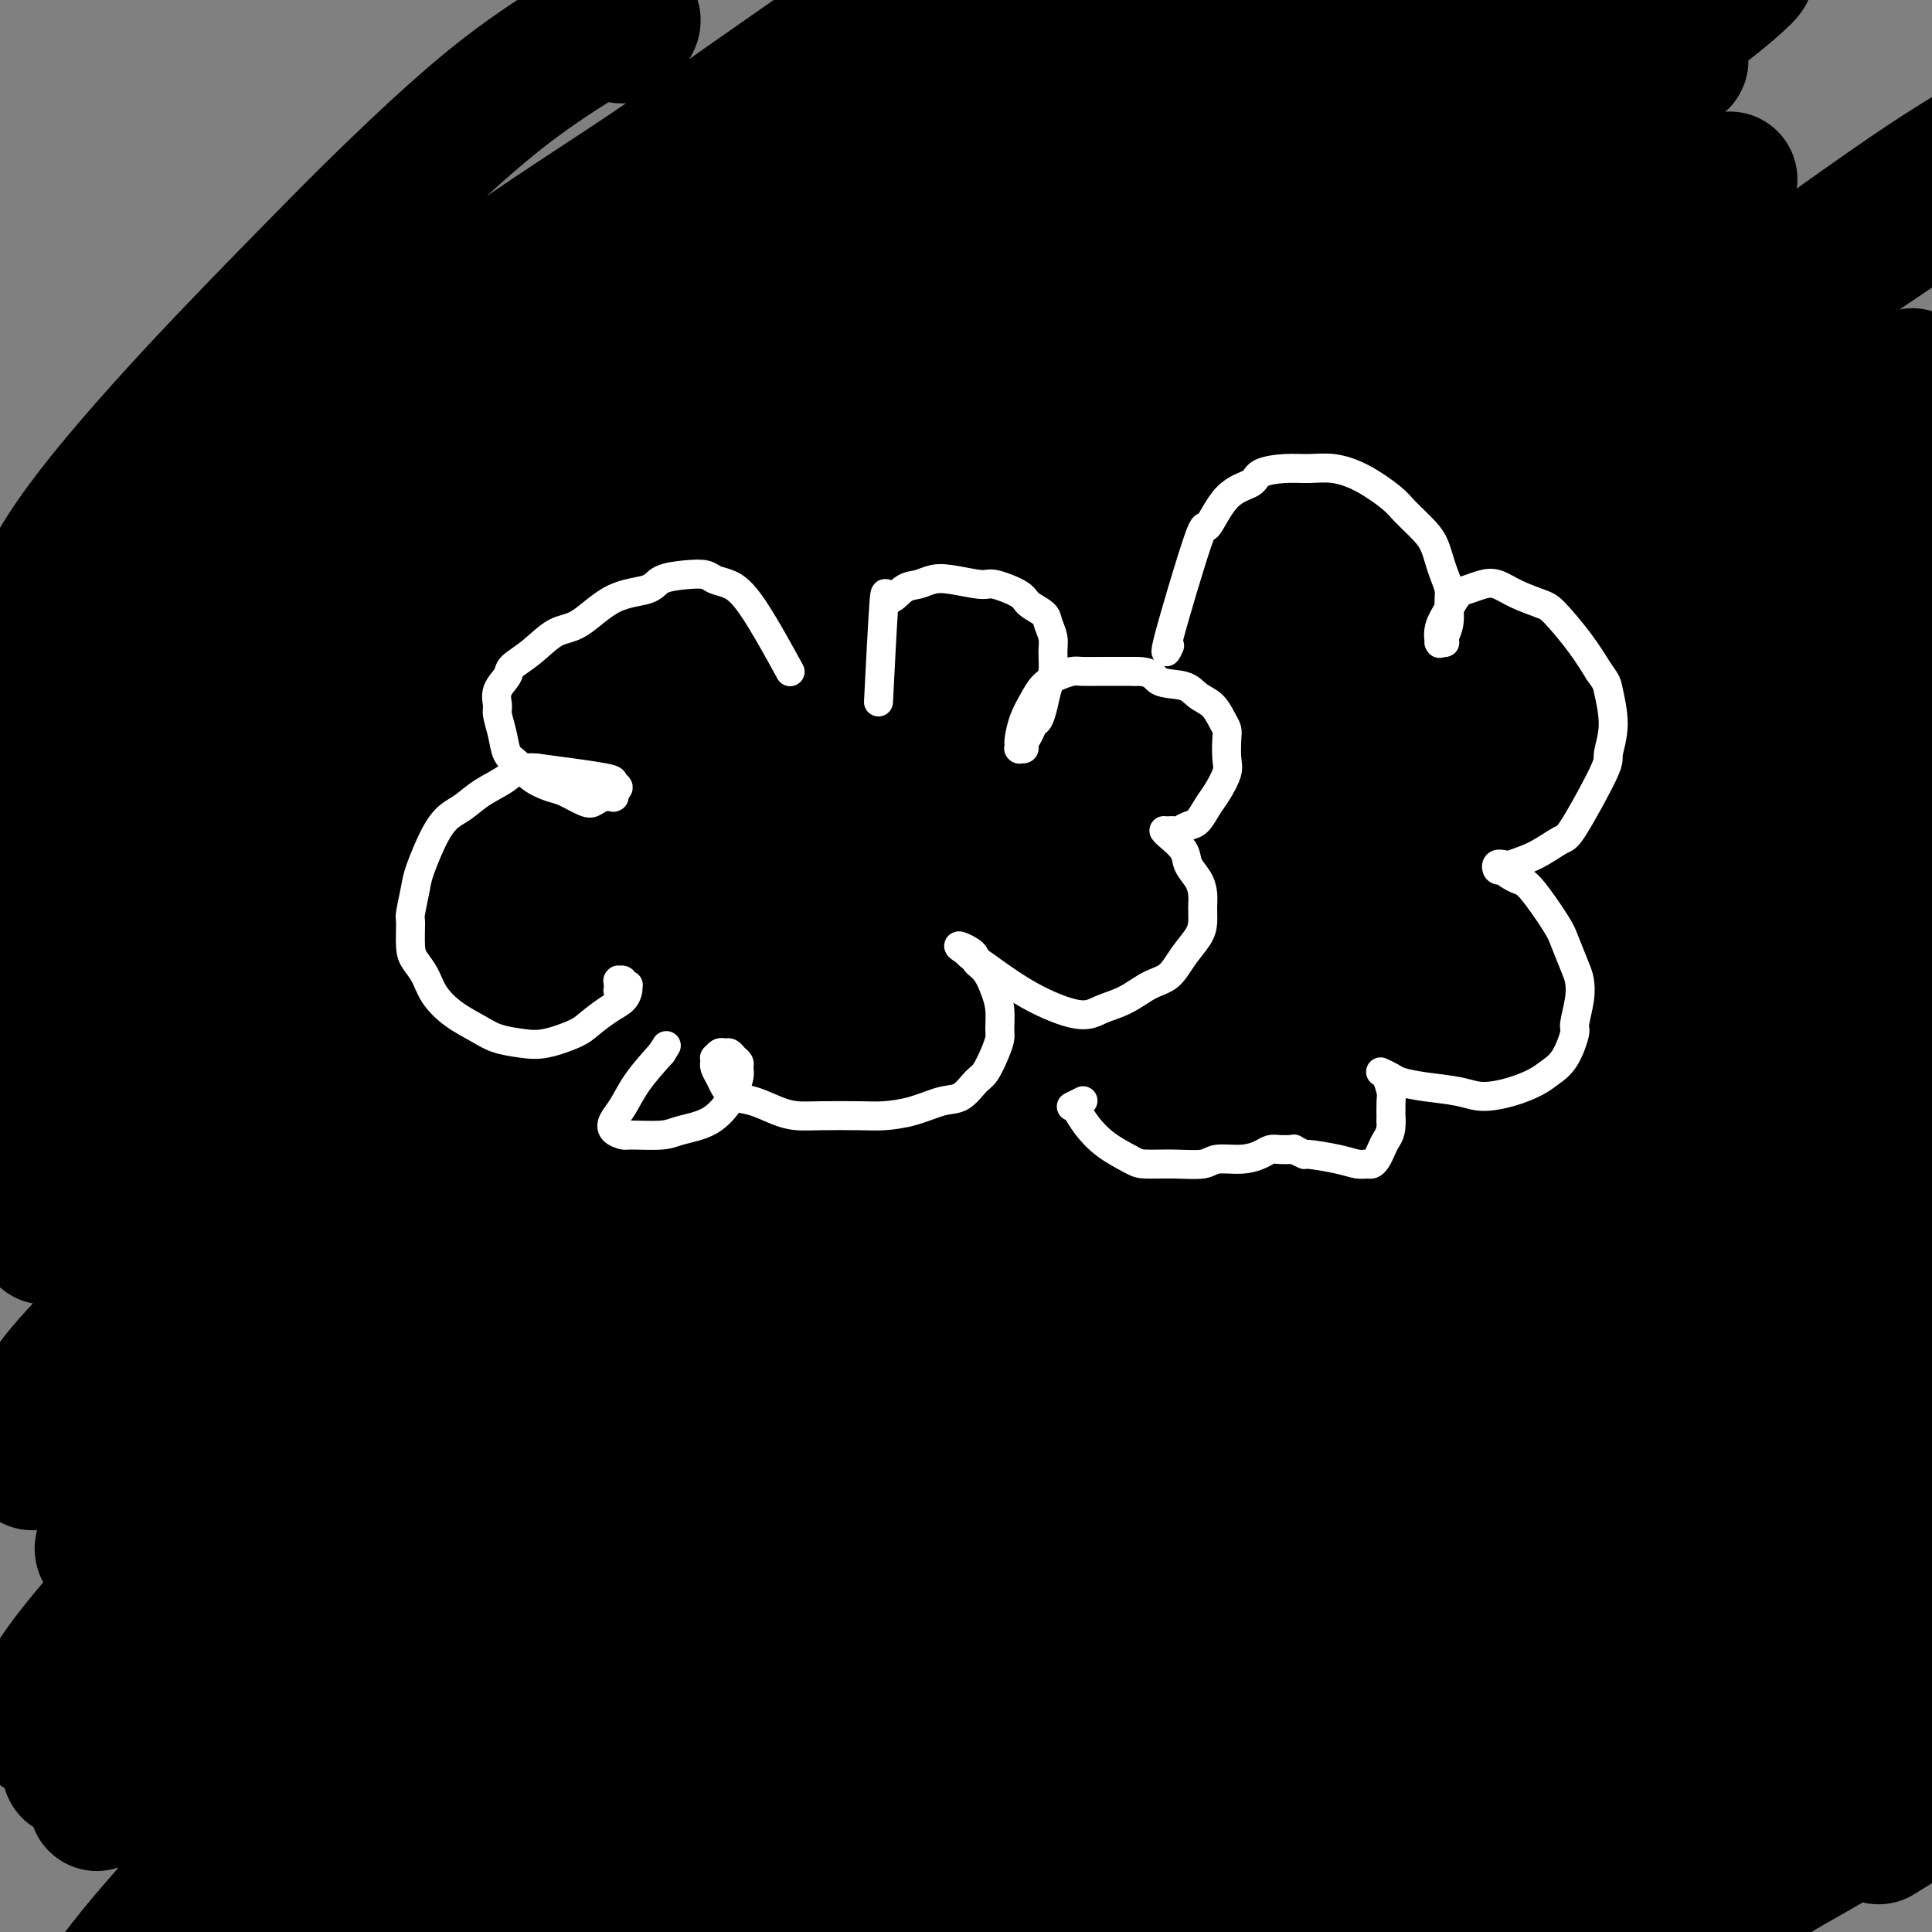 <svg viewBox='0 0 400 400' version='1.1' xmlns='http://www.w3.org/2000/svg' xmlns:xlink='http://www.w3.org/1999/xlink'><rect x="0" y="0" width="400" height="400" fill="#808080" stroke="none"/><g fill='none' stroke='#000000' stroke-width='28' stroke-linecap='round' stroke-linejoin='round'><path d='M391,379c-1.768,1.096 -3.535,2.192 0,0c3.535,-2.192 12.373,-7.673 16,-10c3.627,-2.327 2.042,-1.502 2,-2c-0.042,-0.498 1.458,-2.321 2,-3c0.542,-0.679 0.124,-0.215 0,0c-0.124,0.215 0.045,0.179 0,0c-0.045,-0.179 -0.303,-0.501 -2,0c-1.697,0.501 -4.832,1.827 -7,3c-2.168,1.173 -3.369,2.195 -6,4c-2.631,1.805 -6.693,4.395 -11,7c-4.307,2.605 -8.860,5.227 -12,7c-3.140,1.773 -4.866,2.697 -8,5c-3.134,2.303 -7.677,5.987 -12,9c-4.323,3.013 -8.426,5.357 -11,7c-2.574,1.643 -3.619,2.585 -5,4c-1.381,1.415 -3.097,3.303 -4,4c-0.903,0.697 -0.992,0.201 -1,0c-0.008,-0.201 0.065,-0.109 0,0c-0.065,0.109 -0.268,0.235 1,-1c1.268,-1.235 4.009,-3.832 6,-6c1.991,-2.168 3.234,-3.909 6,-7c2.766,-3.091 7.057,-7.532 12,-12c4.943,-4.468 10.539,-8.962 14,-12c3.461,-3.038 4.785,-4.621 8,-8c3.215,-3.379 8.319,-8.554 13,-13c4.681,-4.446 8.939,-8.162 12,-11c3.061,-2.838 4.925,-4.798 7,-7c2.075,-2.202 4.361,-4.645 6,-6c1.639,-1.355 2.629,-1.623 3,-2c0.371,-0.377 0.122,-0.863 0,-1c-0.122,-0.137 -0.116,0.075 0,0c0.116,-0.075 0.344,-0.438 -1,1c-1.344,1.438 -4.258,4.676 -8,8c-3.742,3.324 -8.312,6.734 -14,11c-5.688,4.266 -12.494,9.389 -17,13c-4.506,3.611 -6.713,5.710 -12,10c-5.287,4.290 -13.654,10.770 -19,15c-5.346,4.230 -7.670,6.208 -12,10c-4.330,3.792 -10.665,9.396 -17,15'/><path d='M320,411c-18.969,15.554 -16.392,13.438 -16,13c0.392,-0.438 -1.402,0.801 -3,2c-1.598,1.199 -3.002,2.357 -4,3c-0.998,0.643 -1.591,0.769 -1,0c0.591,-0.769 2.367,-2.434 6,-6c3.633,-3.566 9.125,-9.032 13,-13c3.875,-3.968 6.133,-6.439 11,-11c4.867,-4.561 12.342,-11.212 20,-18c7.658,-6.788 15.498,-13.712 21,-19c5.502,-5.288 8.665,-8.940 14,-14c5.335,-5.060 12.840,-11.527 20,-18c7.160,-6.473 13.973,-12.951 18,-17c4.027,-4.049 5.267,-5.669 8,-8c2.733,-2.331 6.958,-5.375 9,-7c2.042,-1.625 1.901,-1.832 2,-2c0.099,-0.168 0.438,-0.295 0,0c-0.438,0.295 -1.653,1.014 -6,4c-4.347,2.986 -11.825,8.241 -17,12c-5.175,3.759 -8.045,6.024 -15,11c-6.955,4.976 -17.995,12.664 -25,18c-7.005,5.336 -9.976,8.321 -17,14c-7.024,5.679 -18.100,14.054 -28,22c-9.900,7.946 -18.623,15.465 -25,21c-6.377,5.535 -10.409,9.087 -16,14c-5.591,4.913 -12.740,11.186 -18,16c-5.260,4.814 -8.630,8.170 -11,10c-2.370,1.830 -3.741,2.135 -4,2c-0.259,-0.135 0.593,-0.709 0,0c-0.593,0.709 -2.632,2.703 0,0c2.632,-2.703 9.934,-10.101 15,-15c5.066,-4.899 7.895,-7.298 15,-14c7.105,-6.702 18.486,-17.708 26,-25c7.514,-7.292 11.160,-10.870 19,-18c7.840,-7.130 19.873,-17.812 31,-28c11.127,-10.188 21.347,-19.882 28,-26c6.653,-6.118 9.737,-8.660 15,-14c5.263,-5.340 12.703,-13.479 17,-18c4.297,-4.521 5.451,-5.425 6,-6c0.549,-0.575 0.495,-0.823 1,-1c0.505,-0.177 1.570,-0.285 -1,1c-2.570,1.285 -8.774,3.963 -14,7c-5.226,3.037 -9.473,6.433 -17,12c-7.527,5.567 -18.334,13.307 -30,22c-11.666,8.693 -24.190,18.341 -34,26c-9.810,7.659 -16.905,13.330 -24,19'/><path d='M309,362c-19.419,15.491 -23.966,20.719 -33,29c-9.034,8.281 -22.555,19.615 -31,27c-8.445,7.385 -11.815,10.820 -18,16c-6.185,5.180 -15.185,12.106 -21,17c-5.815,4.894 -8.444,7.757 -10,9c-1.556,1.243 -2.040,0.867 -2,1c0.040,0.133 0.605,0.777 1,0c0.395,-0.777 0.621,-2.974 5,-8c4.379,-5.026 12.913,-12.879 22,-22c9.087,-9.121 18.728,-19.509 31,-31c12.272,-11.491 27.174,-24.085 37,-33c9.826,-8.915 14.577,-14.152 24,-23c9.423,-8.848 23.517,-21.307 37,-33c13.483,-11.693 26.353,-22.622 35,-30c8.647,-7.378 13.069,-11.207 20,-17c6.931,-5.793 16.370,-13.551 22,-18c5.630,-4.449 7.451,-5.591 9,-7c1.549,-1.409 2.824,-3.086 4,-4c1.176,-0.914 2.251,-1.065 0,1c-2.251,2.065 -7.830,6.347 -12,10c-4.170,3.653 -6.932,6.677 -16,14c-9.068,7.323 -24.441,18.946 -35,27c-10.559,8.054 -16.304,12.538 -28,21c-11.696,8.462 -29.343,20.902 -46,34c-16.657,13.098 -32.324,26.852 -44,36c-11.676,9.148 -19.361,13.688 -30,22c-10.639,8.312 -24.233,20.395 -36,30c-11.767,9.605 -21.707,16.732 -28,21c-6.293,4.268 -8.939,5.678 -11,7c-2.061,1.322 -3.538,2.558 -4,3c-0.462,0.442 0.090,0.090 1,-1c0.910,-1.090 2.176,-2.920 8,-9c5.824,-6.080 16.205,-16.411 30,-29c13.795,-12.589 31.003,-27.436 43,-38c11.997,-10.564 18.782,-16.843 31,-28c12.218,-11.157 29.868,-27.191 48,-43c18.132,-15.809 36.747,-31.393 48,-41c11.253,-9.607 15.143,-13.238 30,-25c14.857,-11.762 40.682,-31.656 54,-42c13.318,-10.344 14.128,-11.139 18,-14c3.872,-2.861 10.804,-7.786 14,-10c3.196,-2.214 2.655,-1.715 3,-2c0.345,-0.285 1.577,-1.355 -1,1c-2.577,2.355 -8.963,8.134 -15,14c-6.037,5.866 -11.725,11.819 -20,18c-8.275,6.181 -19.138,12.591 -30,19'/><path d='M413,231c-12.951,8.475 -30.328,20.162 -48,32c-17.672,11.838 -35.639,23.829 -54,38c-18.361,14.171 -37.115,30.524 -49,40c-11.885,9.476 -16.900,12.075 -31,24c-14.100,11.925 -37.286,33.177 -47,42c-9.714,8.823 -5.957,5.217 -10,8c-4.043,2.783 -15.885,11.954 -23,17c-7.115,5.046 -9.503,5.967 -10,6c-0.497,0.033 0.896,-0.822 1,-1c0.104,-0.178 -1.081,0.320 1,-3c2.081,-3.320 7.427,-10.457 17,-21c9.573,-10.543 23.373,-24.492 34,-34c10.627,-9.508 18.081,-14.577 30,-25c11.919,-10.423 28.302,-26.201 46,-41c17.698,-14.799 36.711,-28.620 49,-38c12.289,-9.380 17.854,-14.319 29,-23c11.146,-8.681 27.872,-21.102 42,-32c14.128,-10.898 25.657,-20.272 33,-26c7.343,-5.728 10.499,-7.810 15,-11c4.501,-3.190 10.347,-7.489 13,-9c2.653,-1.511 2.115,-0.234 2,0c-0.115,0.234 0.194,-0.574 -1,1c-1.194,1.574 -3.891,5.529 -12,13c-8.109,7.471 -21.629,18.459 -31,26c-9.371,7.541 -14.592,11.635 -27,21c-12.408,9.365 -32.004,24.002 -45,34c-12.996,9.998 -19.392,15.357 -33,27c-13.608,11.643 -34.430,29.568 -48,41c-13.570,11.432 -19.890,16.369 -31,26c-11.110,9.631 -27.010,23.956 -40,36c-12.990,12.044 -23.069,21.807 -32,30c-8.931,8.193 -16.714,14.815 -21,19c-4.286,4.185 -5.077,5.934 -6,7c-0.923,1.066 -1.980,1.450 -2,1c-0.020,-0.450 0.996,-1.734 3,-4c2.004,-2.266 4.997,-5.515 14,-16c9.003,-10.485 24.018,-28.206 35,-40c10.982,-11.794 17.932,-17.662 31,-30c13.068,-12.338 32.254,-31.146 50,-48c17.746,-16.854 34.052,-31.754 51,-47c16.948,-15.246 34.539,-30.839 46,-41c11.461,-10.161 16.792,-14.891 26,-23c9.208,-8.109 22.293,-19.596 31,-28c8.707,-8.404 13.037,-13.724 16,-17c2.963,-3.276 4.561,-4.507 5,-5c0.439,-0.493 -0.280,-0.246 -1,0'/><path d='M431,157c38.257,-36.128 6.399,-6.948 -7,5c-13.399,11.948 -8.340,6.664 -17,12c-8.660,5.336 -31.040,21.292 -41,28c-9.960,6.708 -7.501,4.168 -32,23c-24.499,18.832 -75.956,59.036 -101,79c-25.044,19.964 -23.673,19.689 -33,28c-9.327,8.311 -29.351,25.208 -46,40c-16.649,14.792 -29.922,27.479 -39,36c-9.078,8.521 -13.960,12.877 -20,19c-6.040,6.123 -13.238,14.012 -17,18c-3.762,3.988 -4.090,4.074 -4,4c0.090,-0.074 0.597,-0.309 1,-1c0.403,-0.691 0.702,-1.837 8,-10c7.298,-8.163 21.594,-23.344 32,-34c10.406,-10.656 16.922,-16.787 29,-29c12.078,-12.213 29.719,-30.509 49,-49c19.281,-18.491 40.202,-37.178 55,-50c14.798,-12.822 23.472,-19.779 37,-31c13.528,-11.221 31.911,-26.704 49,-40c17.089,-13.296 32.884,-24.404 43,-32c10.116,-7.596 14.552,-11.681 21,-17c6.448,-5.319 14.907,-11.872 19,-15c4.093,-3.128 3.821,-2.829 4,-3c0.179,-0.171 0.809,-0.810 0,0c-0.809,0.810 -3.057,3.069 -7,6c-3.943,2.931 -9.582,6.535 -20,14c-10.418,7.465 -25.616,18.790 -41,30c-15.384,11.210 -30.954,22.303 -48,36c-17.046,13.697 -35.567,29.998 -49,41c-13.433,11.002 -21.777,16.706 -36,29c-14.223,12.294 -34.326,31.177 -48,43c-13.674,11.823 -20.920,16.585 -33,27c-12.080,10.415 -28.993,26.482 -43,40c-14.007,13.518 -25.107,24.487 -33,33c-7.893,8.513 -12.580,14.570 -15,18c-2.420,3.430 -2.573,4.233 -3,5c-0.427,0.767 -1.127,1.497 0,0c1.127,-1.497 4.083,-5.220 8,-9c3.917,-3.780 8.796,-7.617 20,-19c11.204,-11.383 28.733,-30.312 41,-43c12.267,-12.688 19.270,-19.135 33,-32c13.730,-12.865 34.185,-32.149 55,-51c20.815,-18.851 41.989,-37.267 57,-50c15.011,-12.733 23.860,-19.781 37,-30c13.140,-10.219 30.570,-23.610 48,-37'/><path d='M344,189c29.964,-24.480 33.875,-27.180 40,-32c6.125,-4.820 14.465,-11.760 22,-18c7.535,-6.240 14.264,-11.780 20,-16c5.736,-4.220 10.477,-7.121 12,-8c1.523,-0.879 -0.172,0.265 0,0c0.172,-0.265 2.212,-1.938 -1,1c-3.212,2.938 -11.674,10.486 -19,16c-7.326,5.514 -13.515,8.994 -25,17c-11.485,8.006 -28.265,20.540 -47,34c-18.735,13.460 -39.423,27.847 -53,38c-13.577,10.153 -20.041,16.073 -34,27c-13.959,10.927 -35.412,26.861 -55,43c-19.588,16.139 -37.310,32.483 -50,44c-12.690,11.517 -20.347,18.208 -32,29c-11.653,10.792 -27.301,25.685 -39,38c-11.699,12.315 -19.449,22.053 -24,28c-4.551,5.947 -5.903,8.105 -7,10c-1.097,1.895 -1.939,3.528 -2,4c-0.061,0.472 0.658,-0.218 2,-1c1.342,-0.782 3.307,-1.657 11,-7c7.693,-5.343 21.115,-15.154 37,-28c15.885,-12.846 34.234,-28.727 47,-40c12.766,-11.273 19.950,-17.937 34,-29c14.050,-11.063 34.966,-26.525 55,-41c20.034,-14.475 39.186,-27.963 52,-37c12.814,-9.037 19.289,-13.623 30,-21c10.711,-7.377 25.657,-17.547 37,-25c11.343,-7.453 19.084,-12.190 24,-15c4.916,-2.810 7.006,-3.692 8,-4c0.994,-0.308 0.891,-0.043 1,0c0.109,0.043 0.432,-0.136 -2,3c-2.432,3.136 -7.617,9.588 -18,19c-10.383,9.412 -25.963,21.786 -43,36c-17.037,14.214 -35.531,30.269 -48,41c-12.469,10.731 -18.913,16.140 -32,26c-13.087,9.860 -32.817,24.173 -51,38c-18.183,13.827 -34.819,27.170 -46,36c-11.181,8.830 -16.907,13.148 -26,21c-9.093,7.852 -21.554,19.237 -29,26c-7.446,6.763 -9.876,8.905 -11,10c-1.124,1.095 -0.942,1.142 -1,1c-0.058,-0.142 -0.355,-0.475 0,-1c0.355,-0.525 1.363,-1.244 7,-7c5.637,-5.756 15.902,-16.550 29,-30c13.098,-13.450 29.028,-29.557 42,-42c12.972,-12.443 22.986,-21.221 33,-30'/><path d='M192,343c26.110,-24.972 36.384,-32.902 53,-46c16.616,-13.098 39.574,-31.363 54,-43c14.426,-11.637 20.320,-16.644 31,-25c10.680,-8.356 26.145,-20.059 42,-33c15.855,-12.941 32.101,-27.120 39,-33c6.899,-5.880 4.451,-3.460 6,-5c1.549,-1.540 7.094,-7.041 9,-9c1.906,-1.959 0.174,-0.378 0,0c-0.174,0.378 1.209,-0.449 -2,2c-3.209,2.449 -11.009,8.174 -24,17c-12.991,8.826 -31.171,20.755 -44,29c-12.829,8.245 -20.307,12.807 -34,22c-13.693,9.193 -33.602,23.016 -54,38c-20.398,14.984 -41.285,31.129 -55,42c-13.715,10.871 -20.257,16.470 -35,29c-14.743,12.530 -37.685,31.992 -52,44c-14.315,12.008 -20.002,16.562 -30,26c-9.998,9.438 -24.308,23.761 -33,33c-8.692,9.239 -11.765,13.394 -13,15c-1.235,1.606 -0.631,0.664 -1,1c-0.369,0.336 -1.710,1.950 1,-1c2.710,-2.950 9.470,-10.463 22,-24c12.530,-13.537 30.828,-33.096 43,-46c12.172,-12.904 18.218,-19.151 35,-35c16.782,-15.849 44.302,-41.299 62,-58c17.698,-16.701 25.576,-24.654 41,-38c15.424,-13.346 38.393,-32.085 59,-49c20.607,-16.915 38.851,-32.006 51,-42c12.149,-9.994 18.205,-14.890 27,-22c8.795,-7.110 20.331,-16.433 27,-22c6.669,-5.567 8.471,-7.378 9,-8c0.529,-0.622 -0.217,-0.057 0,0c0.217,0.057 1.395,-0.395 -5,4c-6.395,4.395 -20.365,13.638 -31,21c-10.635,7.362 -17.935,12.845 -32,23c-14.065,10.155 -34.893,24.983 -55,41c-20.107,16.017 -39.491,33.223 -54,45c-14.509,11.777 -24.142,18.126 -39,31c-14.858,12.874 -34.942,32.274 -54,50c-19.058,17.726 -37.091,33.777 -49,45c-11.909,11.223 -17.695,17.618 -26,27c-8.305,9.382 -19.129,21.752 -25,29c-5.871,7.248 -6.790,9.376 -7,10c-0.210,0.624 0.290,-0.255 0,0c-0.290,0.255 -1.368,1.644 4,-4c5.368,-5.644 17.184,-18.322 29,-31'/><path d='M82,393c9.506,-10.159 16.772,-18.057 29,-31c12.228,-12.943 29.418,-30.933 51,-52c21.582,-21.067 47.555,-45.212 61,-58c13.445,-12.788 14.361,-14.217 41,-37c26.639,-22.783 79.001,-66.918 103,-87c23.999,-20.082 19.634,-16.111 23,-19c3.366,-2.889 14.461,-12.637 19,-17c4.539,-4.363 2.521,-3.339 2,-3c-0.521,0.339 0.453,-0.005 -1,1c-1.453,1.005 -5.335,3.358 -17,11c-11.665,7.642 -31.114,20.571 -45,30c-13.886,9.429 -22.208,15.358 -37,27c-14.792,11.642 -36.055,28.997 -58,47c-21.945,18.003 -44.573,36.655 -61,50c-16.427,13.345 -26.654,21.384 -43,36c-16.346,14.616 -38.810,35.809 -58,54c-19.190,18.191 -35.106,33.379 -48,47c-12.894,13.621 -22.766,25.676 -28,33c-5.234,7.324 -5.832,9.915 -6,11c-0.168,1.085 0.093,0.662 0,1c-0.093,0.338 -0.539,1.438 0,-1c0.539,-2.438 2.062,-8.415 12,-21c9.938,-12.585 28.291,-31.778 41,-45c12.709,-13.222 19.773,-20.471 34,-35c14.227,-14.529 35.618,-36.336 58,-58c22.382,-21.664 45.757,-43.184 62,-58c16.243,-14.816 25.355,-22.928 41,-36c15.645,-13.072 37.823,-31.106 57,-46c19.177,-14.894 35.352,-26.650 46,-34c10.648,-7.350 15.770,-10.294 21,-14c5.230,-3.706 10.570,-8.173 13,-10c2.430,-1.827 1.951,-1.014 2,-1c0.049,0.014 0.626,-0.771 -3,2c-3.626,2.771 -11.456,9.099 -19,15c-7.544,5.901 -14.803,11.374 -28,21c-13.197,9.626 -32.332,23.404 -52,39c-19.668,15.596 -39.870,33.008 -54,45c-14.130,11.992 -22.189,18.562 -37,31c-14.811,12.438 -36.375,30.743 -56,49c-19.625,18.257 -37.311,36.465 -50,49c-12.689,12.535 -20.381,19.398 -30,30c-9.619,10.602 -21.166,24.945 -30,36c-8.834,11.055 -14.955,18.823 -18,23c-3.045,4.177 -3.013,4.765 -3,5c0.013,0.235 0.006,0.118 0,0'/><path d='M16,423c-7.229,8.284 0.199,-3.005 6,-11c5.801,-7.995 9.976,-12.695 21,-25c11.024,-12.305 28.898,-32.215 44,-49c15.102,-16.785 27.432,-30.445 53,-56c25.568,-25.555 64.373,-63.003 82,-80c17.627,-16.997 14.077,-13.542 20,-19c5.923,-5.458 21.320,-19.829 38,-35c16.680,-15.171 34.642,-31.142 49,-44c14.358,-12.858 25.112,-22.603 32,-29c6.888,-6.397 9.910,-9.444 12,-12c2.090,-2.556 3.248,-4.619 4,-6c0.752,-1.381 1.100,-2.080 -2,0c-3.100,2.080 -9.646,6.938 -16,11c-6.354,4.062 -12.517,7.327 -27,18c-14.483,10.673 -37.288,28.755 -52,40c-14.712,11.245 -21.331,15.654 -35,27c-13.669,11.346 -34.389,29.629 -54,46c-19.611,16.371 -38.112,30.828 -57,48c-18.888,17.172 -38.161,37.057 -51,50c-12.839,12.943 -19.243,18.944 -28,29c-8.757,10.056 -19.865,24.168 -26,32c-6.135,7.832 -7.295,9.385 -8,11c-0.705,1.615 -0.956,3.293 -1,4c-0.044,0.707 0.117,0.441 1,-1c0.883,-1.441 2.486,-4.059 10,-12c7.514,-7.941 20.938,-21.204 38,-38c17.062,-16.796 37.762,-37.123 52,-51c14.238,-13.877 22.015,-21.304 38,-36c15.985,-14.696 40.177,-36.661 64,-57c23.823,-20.339 47.276,-39.050 63,-52c15.724,-12.950 23.720,-20.137 38,-31c14.280,-10.863 34.845,-25.403 51,-37c16.155,-11.597 27.901,-20.253 35,-26c7.099,-5.747 9.551,-8.585 12,-10c2.449,-1.415 4.896,-1.406 6,-2c1.104,-0.594 0.864,-1.790 -1,0c-1.864,1.790 -5.353,6.566 -15,14c-9.647,7.434 -25.452,17.527 -45,31c-19.548,13.473 -42.838,30.327 -59,42c-16.162,11.673 -25.197,18.164 -41,30c-15.803,11.836 -38.376,29.018 -61,47c-22.624,17.982 -45.300,36.766 -61,50c-15.700,13.234 -24.425,20.918 -39,34c-14.575,13.082 -35.001,31.560 -50,47c-14.999,15.440 -24.571,27.840 -30,35c-5.429,7.160 -6.714,9.080 -8,11'/><path d='M18,361c-6.219,8.147 -2.766,5.513 -1,3c1.766,-2.513 1.844,-4.905 6,-10c4.156,-5.095 12.392,-12.894 20,-21c7.608,-8.106 14.590,-16.518 29,-31c14.410,-14.482 36.247,-35.033 54,-52c17.753,-16.967 31.421,-30.349 63,-56c31.579,-25.651 81.067,-63.572 111,-86c29.933,-22.428 40.310,-29.363 54,-39c13.690,-9.637 30.694,-21.974 41,-29c10.306,-7.026 13.914,-8.739 17,-11c3.086,-2.261 5.648,-5.068 8,-7c2.352,-1.932 4.492,-2.989 1,0c-3.492,2.989 -12.617,10.025 -18,14c-5.383,3.975 -7.025,4.890 -13,9c-5.975,4.110 -16.284,11.416 -32,22c-15.716,10.584 -36.839,24.446 -59,40c-22.161,15.554 -45.361,32.801 -61,45c-15.639,12.199 -23.716,19.352 -40,32c-16.284,12.648 -40.774,30.791 -63,49c-22.226,18.209 -42.187,36.484 -56,49c-13.813,12.516 -21.479,19.273 -31,29c-9.521,9.727 -20.899,22.424 -28,31c-7.101,8.576 -9.925,13.031 -11,15c-1.075,1.969 -0.401,1.453 0,1c0.401,-0.453 0.528,-0.843 0,-2c-0.528,-1.157 -1.713,-3.079 4,-11c5.713,-7.921 18.323,-21.839 32,-37c13.677,-15.161 28.422,-31.566 47,-50c18.578,-18.434 40.990,-38.897 56,-53c15.010,-14.103 22.617,-21.846 39,-36c16.383,-14.154 41.541,-34.720 63,-51c21.459,-16.280 39.217,-28.273 54,-39c14.783,-10.727 26.589,-20.189 34,-26c7.411,-5.811 10.425,-7.972 13,-10c2.575,-2.028 4.709,-3.923 6,-5c1.291,-1.077 1.739,-1.334 0,0c-1.739,1.334 -5.665,4.261 -8,6c-2.335,1.739 -3.078,2.291 -19,14c-15.922,11.709 -47.023,34.574 -65,47c-17.977,12.426 -22.832,14.414 -37,25c-14.168,10.586 -37.650,29.770 -53,42c-15.350,12.230 -22.568,17.505 -36,29c-13.432,11.495 -33.078,29.210 -50,45c-16.922,15.790 -31.121,29.654 -40,39c-8.879,9.346 -12.440,14.173 -16,19'/><path d='M33,304c-11.188,12.541 -11.159,14.893 -11,16c0.159,1.107 0.448,0.967 0,1c-0.448,0.033 -1.631,0.237 0,-2c1.631,-2.237 6.077,-6.915 17,-18c10.923,-11.085 28.322,-28.578 40,-40c11.678,-11.422 17.635,-16.774 32,-30c14.365,-13.226 37.139,-34.325 52,-48c14.861,-13.675 21.808,-19.926 35,-31c13.192,-11.074 32.630,-26.970 50,-41c17.370,-14.030 32.673,-26.195 43,-34c10.327,-7.805 15.679,-11.251 22,-16c6.321,-4.749 13.612,-10.802 17,-14c3.388,-3.198 2.874,-3.542 2,-3c-0.874,0.542 -2.108,1.970 -9,7c-6.892,5.030 -19.443,13.663 -35,25c-15.557,11.337 -34.122,25.377 -47,35c-12.878,9.623 -20.070,14.829 -33,25c-12.930,10.171 -31.600,25.307 -50,40c-18.400,14.693 -36.532,28.943 -49,39c-12.468,10.057 -19.272,15.922 -30,26c-10.728,10.078 -25.378,24.368 -34,33c-8.622,8.632 -11.214,11.607 -14,15c-2.786,3.393 -5.767,7.206 -7,9c-1.233,1.794 -0.720,1.571 0,0c0.720,-1.571 1.647,-4.489 6,-10c4.353,-5.511 12.134,-13.617 18,-20c5.866,-6.383 9.818,-11.045 27,-28c17.182,-16.955 47.595,-46.203 65,-63c17.405,-16.797 21.801,-21.143 37,-34c15.199,-12.857 41.200,-34.224 57,-47c15.800,-12.776 21.399,-16.961 34,-26c12.601,-9.039 32.204,-22.934 43,-31c10.796,-8.066 12.785,-10.304 18,-14c5.215,-3.696 13.657,-8.850 17,-11c3.343,-2.150 1.589,-1.295 1,-1c-0.589,0.295 -0.011,0.029 -1,1c-0.989,0.971 -3.544,3.178 -12,9c-8.456,5.822 -22.814,15.258 -39,27c-16.186,11.742 -34.200,25.789 -47,35c-12.800,9.211 -20.387,13.586 -34,24c-13.613,10.414 -33.253,26.868 -53,43c-19.747,16.132 -39.602,31.943 -53,43c-13.398,11.057 -20.338,17.362 -32,28c-11.662,10.638 -28.046,25.611 -39,37c-10.954,11.389 -16.477,19.195 -22,27'/><path d='M15,287c-5.222,7.616 -7.277,13.156 -8,15c-0.723,1.844 -0.113,-0.010 0,0c0.113,0.010 -0.270,1.882 0,0c0.270,-1.882 1.195,-7.520 2,-11c0.805,-3.480 1.492,-4.802 15,-19c13.508,-14.198 39.837,-41.272 57,-58c17.163,-16.728 25.162,-23.111 34,-31c8.838,-7.889 18.517,-17.283 36,-32c17.483,-14.717 42.771,-34.755 59,-48c16.229,-13.245 23.400,-19.696 38,-30c14.600,-10.304 36.629,-24.461 54,-36c17.371,-11.539 30.085,-20.461 38,-26c7.915,-5.539 11.033,-7.696 14,-10c2.967,-2.304 5.784,-4.757 7,-6c1.216,-1.243 0.830,-1.277 -2,1c-2.830,2.277 -8.105,6.865 -14,11c-5.895,4.135 -12.409,7.819 -26,18c-13.591,10.181 -34.260,26.861 -48,37c-13.740,10.139 -20.553,13.739 -35,25c-14.447,11.261 -36.529,30.184 -51,42c-14.471,11.816 -21.330,16.527 -34,27c-12.670,10.473 -31.150,26.710 -47,41c-15.850,14.290 -29.069,26.634 -40,38c-10.931,11.366 -19.572,21.753 -25,28c-5.428,6.247 -7.641,8.352 -9,10c-1.359,1.648 -1.862,2.837 -2,3c-0.138,0.163 0.089,-0.701 1,-2c0.911,-1.299 2.507,-3.032 10,-10c7.493,-6.968 20.883,-19.170 37,-34c16.117,-14.830 34.962,-32.286 48,-44c13.038,-11.714 20.271,-17.685 36,-31c15.729,-13.315 39.954,-33.976 55,-47c15.046,-13.024 20.911,-18.413 33,-28c12.089,-9.587 30.401,-23.374 44,-34c13.599,-10.626 22.484,-18.092 29,-24c6.516,-5.908 10.664,-10.258 12,-12c1.336,-1.742 -0.139,-0.876 0,-1c0.139,-0.124 1.891,-1.236 -2,1c-3.891,2.236 -13.426,7.822 -22,13c-8.574,5.178 -16.189,9.948 -29,18c-12.811,8.052 -30.820,19.388 -49,32c-18.180,12.612 -36.532,26.502 -50,36c-13.468,9.498 -22.054,14.606 -37,26c-14.946,11.394 -36.254,29.075 -50,40c-13.746,10.925 -19.932,15.095 -30,24c-10.068,8.905 -24.020,22.544 -33,32c-8.980,9.456 -12.990,14.728 -17,20'/><path d='M14,251c-8.123,8.569 -3.431,3.992 -2,3c1.431,-0.992 -0.401,1.600 0,0c0.401,-1.600 3.034,-7.392 4,-10c0.966,-2.608 0.264,-2.031 19,-21c18.736,-18.969 56.911,-57.482 74,-74c17.089,-16.518 13.094,-11.041 18,-15c4.906,-3.959 18.713,-17.355 36,-32c17.287,-14.645 38.054,-30.540 57,-45c18.946,-14.460 36.071,-27.484 48,-36c11.929,-8.516 18.661,-12.525 27,-18c8.339,-5.475 18.285,-12.415 23,-16c4.715,-3.585 4.199,-3.814 4,-4c-0.199,-0.186 -0.082,-0.328 0,0c0.082,0.328 0.130,1.125 -8,7c-8.130,5.875 -24.438,16.828 -36,25c-11.562,8.172 -18.380,13.562 -31,23c-12.620,9.438 -31.044,22.922 -50,37c-18.956,14.078 -38.446,28.750 -52,39c-13.554,10.250 -21.171,16.080 -34,27c-12.829,10.920 -30.868,26.932 -46,41c-15.132,14.068 -27.357,26.192 -35,34c-7.643,7.808 -10.705,11.299 -14,16c-3.295,4.701 -6.824,10.611 -8,13c-1.176,2.389 -0.001,1.257 0,1c0.001,-0.257 -1.173,0.362 0,-3c1.173,-3.362 4.694,-10.706 14,-22c9.306,-11.294 24.399,-26.537 35,-37c10.601,-10.463 16.712,-16.145 30,-28c13.288,-11.855 33.753,-29.883 47,-42c13.247,-12.117 19.275,-18.323 32,-29c12.725,-10.677 32.147,-25.826 49,-39c16.853,-13.174 31.136,-24.375 41,-32c9.864,-7.625 15.309,-11.674 21,-16c5.691,-4.326 11.627,-8.929 14,-11c2.373,-2.071 1.183,-1.610 0,-1c-1.183,0.610 -2.361,1.370 -5,3c-2.639,1.630 -6.741,4.131 -16,10c-9.259,5.869 -23.677,15.108 -39,26c-15.323,10.892 -31.551,23.439 -43,32c-11.449,8.561 -18.118,13.136 -31,23c-12.882,9.864 -31.975,25.017 -44,35c-12.025,9.983 -16.982,14.797 -27,24c-10.018,9.203 -25.098,22.797 -37,35c-11.902,12.203 -20.628,23.016 -26,30c-5.372,6.984 -7.392,10.138 -9,13c-1.608,2.862 -2.804,5.431 -4,8'/><path d='M10,225c-7.127,8.781 -5.446,5.233 0,-2c5.446,-7.233 14.655,-18.152 24,-28c9.345,-9.848 18.825,-18.623 38,-36c19.175,-17.377 48.044,-43.354 60,-54c11.956,-10.646 7.000,-5.962 15,-13c8.000,-7.038 28.956,-25.797 42,-37c13.044,-11.203 18.177,-14.849 27,-22c8.823,-7.151 21.336,-17.807 29,-25c7.664,-7.193 10.480,-10.924 12,-13c1.520,-2.076 1.744,-2.497 2,-3c0.256,-0.503 0.545,-1.089 -1,0c-1.545,1.089 -4.924,3.852 -10,7c-5.076,3.148 -11.848,6.682 -21,13c-9.152,6.318 -20.682,15.422 -36,26c-15.318,10.578 -34.424,22.631 -47,31c-12.576,8.369 -18.622,13.056 -30,22c-11.378,8.944 -28.089,22.146 -43,35c-14.911,12.854 -28.022,25.362 -37,34c-8.978,8.638 -13.822,13.407 -20,21c-6.178,7.593 -13.688,18.009 -17,23c-3.312,4.991 -2.426,4.558 -2,4c0.426,-0.558 0.391,-1.241 0,-2c-0.391,-0.759 -1.138,-1.595 3,-9c4.138,-7.405 13.159,-21.378 21,-31c7.841,-9.622 14.500,-14.894 25,-25c10.500,-10.106 24.839,-25.045 40,-39c15.161,-13.955 31.144,-26.925 43,-37c11.856,-10.075 19.587,-17.253 31,-27c11.413,-9.747 26.510,-22.062 40,-32c13.490,-9.938 25.372,-17.500 32,-22c6.628,-4.500 8.001,-5.939 9,-7c0.999,-1.061 1.625,-1.745 2,-2c0.375,-0.255 0.499,-0.080 -1,1c-1.499,1.080 -4.620,3.065 -13,9c-8.380,5.935 -22.019,15.819 -32,23c-9.981,7.181 -16.303,11.659 -28,20c-11.697,8.341 -28.768,20.544 -45,33c-16.232,12.456 -31.624,25.166 -42,34c-10.376,8.834 -15.735,13.793 -25,22c-9.265,8.207 -22.437,19.661 -32,30c-9.563,10.339 -15.516,19.562 -19,25c-3.484,5.438 -4.497,7.093 -5,8c-0.503,0.907 -0.496,1.068 0,0c0.496,-1.068 1.480,-3.364 3,-7c1.520,-3.636 3.577,-8.610 11,-17c7.423,-8.390 20.211,-20.195 33,-32'/><path d='M46,124c12.340,-12.092 26.689,-26.321 37,-36c10.311,-9.679 16.583,-14.808 26,-23c9.417,-8.192 21.978,-19.448 33,-29c11.022,-9.552 20.506,-17.402 28,-24c7.494,-6.598 12.997,-11.946 15,-14c2.003,-2.054 0.507,-0.816 0,0c-0.507,0.816 -0.024,1.208 -5,5c-4.976,3.792 -15.410,10.982 -24,17c-8.590,6.018 -15.335,10.864 -23,16c-7.665,5.136 -16.250,10.561 -27,18c-10.750,7.439 -23.665,16.891 -36,26c-12.335,9.109 -24.091,17.874 -32,24c-7.909,6.126 -11.970,9.612 -17,15c-5.030,5.388 -11.030,12.676 -14,16c-2.970,3.324 -2.911,2.683 -3,3c-0.089,0.317 -0.328,1.590 0,0c0.328,-1.590 1.223,-6.045 3,-11c1.777,-4.955 4.437,-10.410 10,-18c5.563,-7.590 14.028,-17.314 23,-27c8.972,-9.686 18.452,-19.333 25,-26c6.548,-6.667 10.164,-10.353 16,-16c5.836,-5.647 13.892,-13.253 21,-19c7.108,-5.747 13.266,-9.634 17,-12c3.734,-2.366 5.042,-3.212 7,-4c1.958,-0.788 4.566,-1.520 5,-1c0.434,0.520 -1.304,2.291 -2,3c-0.696,0.709 -0.348,0.354 0,0'/></g>
<g fill='none' stroke='#FFFFFF' stroke-width='6' stroke-linecap='round' stroke-linejoin='round'><path d='M163,138c-0.000,-0.000 -0.000,-0.000 0,0c0.000,0.000 0.000,0.001 0,0c-0.000,-0.001 -0.002,-0.003 0,0c0.002,0.003 0.006,0.012 0,0c-0.006,-0.012 -0.024,-0.044 0,0c0.024,0.044 0.089,0.163 0,0c-0.089,-0.163 -0.331,-0.607 0,0c0.331,0.607 1.237,2.264 0,0c-1.237,-2.264 -4.615,-8.449 -7,-12c-2.385,-3.551 -3.777,-4.466 -5,-5c-1.223,-0.534 -2.277,-0.686 -3,-1c-0.723,-0.314 -1.114,-0.789 -2,-1c-0.886,-0.211 -2.266,-0.158 -4,0c-1.734,0.158 -3.821,0.421 -5,1c-1.179,0.579 -1.452,1.474 -3,2c-1.548,0.526 -4.373,0.683 -7,2c-2.627,1.317 -5.056,3.794 -7,5c-1.944,1.206 -3.404,1.141 -5,2c-1.596,0.859 -3.327,2.643 -5,4c-1.673,1.357 -3.286,2.287 -4,3c-0.714,0.713 -0.528,1.208 -1,2c-0.472,0.792 -1.602,1.883 -2,3c-0.398,1.117 -0.063,2.262 0,3c0.063,0.738 -0.147,1.069 0,2c0.147,0.931 0.651,2.463 1,4c0.349,1.537 0.542,3.079 1,4c0.458,0.921 1.180,1.221 2,2c0.820,0.779 1.739,2.038 3,3c1.261,0.962 2.865,1.627 4,2c1.135,0.373 1.800,0.454 3,1c1.200,0.546 2.934,1.558 4,2c1.066,0.442 1.463,0.315 2,0c0.537,-0.315 1.214,-0.820 2,-1c0.786,-0.180 1.680,-0.037 2,0c0.320,0.037 0.067,-0.032 0,0c-0.067,0.032 0.052,0.164 0,0c-0.052,-0.164 -0.273,-0.624 0,-1c0.273,-0.376 1.042,-0.668 1,-1c-0.042,-0.332 -0.896,-0.705 -1,-1c-0.104,-0.295 0.542,-0.513 -2,-1c-2.542,-0.487 -8.271,-1.244 -14,-2'/><path d='M111,159c-3.740,-0.305 -4.590,0.932 -6,2c-1.410,1.068 -3.379,1.966 -5,3c-1.621,1.034 -2.892,2.203 -4,3c-1.108,0.797 -2.052,1.223 -3,2c-0.948,0.777 -1.900,1.906 -3,4c-1.100,2.094 -2.348,5.152 -3,7c-0.652,1.848 -0.709,2.487 -1,4c-0.291,1.513 -0.818,3.902 -1,5c-0.182,1.098 -0.020,0.905 0,2c0.020,1.095 -0.103,3.479 0,5c0.103,1.521 0.432,2.179 1,3c0.568,0.821 1.375,1.806 2,3c0.625,1.194 1.069,2.596 2,4c0.931,1.404 2.350,2.809 4,4c1.650,1.191 3.531,2.169 5,3c1.469,0.831 2.527,1.514 4,2c1.473,0.486 3.359,0.776 5,1c1.641,0.224 3.035,0.384 5,0c1.965,-0.384 4.502,-1.311 6,-2c1.498,-0.689 1.956,-1.141 3,-2c1.044,-0.859 2.673,-2.125 4,-3c1.327,-0.875 2.352,-1.359 3,-2c0.648,-0.641 0.920,-1.440 1,-2c0.080,-0.560 -0.031,-0.882 0,-1c0.031,-0.118 0.204,-0.030 0,0c-0.204,0.030 -0.786,0.004 -1,0c-0.214,-0.004 -0.061,0.013 0,0c0.061,-0.013 0.030,-0.056 0,0c-0.030,0.056 -0.061,0.210 0,0c0.061,-0.210 0.212,-0.785 0,-1c-0.212,-0.215 -0.789,-0.072 -1,0c-0.211,0.072 -0.057,0.072 0,0c0.057,-0.072 0.015,-0.216 0,0c-0.015,0.216 -0.004,0.794 0,1c0.004,0.206 0.000,0.041 0,0c-0.000,-0.041 0.003,0.042 0,0c-0.003,-0.042 -0.011,-0.207 0,0c0.011,0.207 0.042,0.788 0,1c-0.042,0.212 -0.155,0.057 0,0c0.155,-0.057 0.580,-0.015 1,0c0.420,0.015 0.834,0.004 1,0c0.166,-0.004 0.083,-0.002 0,0'/><path d='M182,143c-0.102,2.023 -0.204,4.046 0,0c0.204,-4.046 0.715,-14.159 1,-18c0.285,-3.841 0.345,-1.408 1,-1c0.655,0.408 1.905,-1.207 3,-2c1.095,-0.793 2.033,-0.764 3,-1c0.967,-0.236 1.961,-0.737 3,-1c1.039,-0.263 2.122,-0.289 4,0c1.878,0.289 4.552,0.893 6,1c1.448,0.107 1.669,-0.282 3,0c1.331,0.282 3.772,1.233 5,2c1.228,0.767 1.243,1.348 2,2c0.757,0.652 2.256,1.375 3,2c0.744,0.625 0.732,1.153 1,2c0.268,0.847 0.815,2.015 1,3c0.185,0.985 0.008,1.788 0,3c-0.008,1.212 0.152,2.835 0,4c-0.152,1.165 -0.618,1.873 -1,3c-0.382,1.127 -0.681,2.673 -1,4c-0.319,1.327 -0.659,2.436 -1,3c-0.341,0.564 -0.684,0.582 -1,1c-0.316,0.418 -0.607,1.236 -1,2c-0.393,0.764 -0.890,1.474 -1,2c-0.110,0.526 0.167,0.869 0,1c-0.167,0.131 -0.777,0.049 -1,0c-0.223,-0.049 -0.060,-0.066 0,0c0.060,0.066 0.018,0.216 0,0c-0.018,-0.216 -0.013,-0.799 0,-1c0.013,-0.201 0.033,-0.021 0,0c-0.033,0.021 -0.119,-0.116 0,-1c0.119,-0.884 0.445,-2.514 1,-4c0.555,-1.486 1.340,-2.829 2,-4c0.660,-1.171 1.194,-2.170 2,-3c0.806,-0.830 1.885,-1.490 3,-2c1.115,-0.510 2.266,-0.869 3,-1c0.734,-0.131 1.053,-0.035 2,0c0.947,0.035 2.524,0.009 4,0c1.476,-0.009 2.850,-0.003 4,0c1.150,0.003 2.075,0.001 3,0'/><path d='M235,139c3.806,-0.045 3.821,1.342 5,2c1.179,0.658 3.521,0.585 5,1c1.479,0.415 2.095,1.317 3,2c0.905,0.683 2.098,1.149 3,2c0.902,0.851 1.511,2.089 2,3c0.489,0.911 0.857,1.497 1,2c0.143,0.503 0.061,0.924 0,2c-0.061,1.076 -0.099,2.807 0,4c0.099,1.193 0.336,1.850 0,3c-0.336,1.150 -1.246,2.795 -2,4c-0.754,1.205 -1.354,1.969 -2,3c-0.646,1.031 -1.339,2.329 -2,3c-0.661,0.671 -1.291,0.716 -2,1c-0.709,0.284 -1.496,0.808 -2,1c-0.504,0.192 -0.723,0.051 -1,0c-0.277,-0.051 -0.610,-0.014 -1,0c-0.390,0.014 -0.836,0.004 -1,0c-0.164,-0.004 -0.044,-0.001 0,0c0.044,0.001 0.013,0.002 0,0c-0.013,-0.002 -0.007,-0.006 0,0c0.007,0.006 0.014,0.021 0,0c-0.014,-0.021 -0.050,-0.077 0,0c0.050,0.077 0.185,0.289 1,1c0.815,0.711 2.309,1.923 3,3c0.691,1.077 0.578,2.021 1,3c0.422,0.979 1.380,1.994 2,3c0.620,1.006 0.903,2.004 1,3c0.097,0.996 0.007,1.990 0,3c-0.007,1.010 0.068,2.037 0,3c-0.068,0.963 -0.278,1.861 -1,3c-0.722,1.139 -1.957,2.517 -3,4c-1.043,1.483 -1.894,3.069 -3,4c-1.106,0.931 -2.465,1.207 -4,2c-1.535,0.793 -3.244,2.104 -5,3c-1.756,0.896 -3.559,1.376 -5,2c-1.441,0.624 -2.519,1.393 -5,1c-2.481,-0.393 -6.363,-1.948 -10,-4c-3.637,-2.052 -7.027,-4.602 -9,-6c-1.973,-1.398 -2.529,-1.642 -3,-2c-0.471,-0.358 -0.858,-0.828 -1,-1c-0.142,-0.172 -0.038,-0.046 0,0c0.038,0.046 0.010,0.012 0,0c-0.010,-0.012 -0.003,-0.004 0,0c0.003,0.004 0.001,0.002 0,0'/><path d='M200,197c-3.367,-2.114 -0.286,-0.898 1,0c1.286,0.898 0.775,1.480 1,2c0.225,0.520 1.185,0.978 2,2c0.815,1.022 1.484,2.607 2,4c0.516,1.393 0.878,2.594 1,4c0.122,1.406 0.003,3.019 0,4c-0.003,0.981 0.110,1.331 0,2c-0.110,0.669 -0.442,1.656 -1,3c-0.558,1.344 -1.340,3.046 -2,4c-0.660,0.954 -1.198,1.159 -2,2c-0.802,0.841 -1.869,2.316 -3,3c-1.131,0.684 -2.325,0.575 -4,1c-1.675,0.425 -3.830,1.382 -6,2c-2.170,0.618 -4.354,0.896 -6,1c-1.646,0.104 -2.754,0.035 -5,0c-2.246,-0.035 -5.631,-0.036 -8,0c-2.369,0.036 -3.724,0.109 -5,0c-1.276,-0.109 -2.474,-0.399 -4,-1c-1.526,-0.601 -3.379,-1.512 -5,-2c-1.621,-0.488 -3.009,-0.551 -4,-1c-0.991,-0.449 -1.586,-1.282 -2,-2c-0.414,-0.718 -0.647,-1.321 -1,-2c-0.353,-0.679 -0.828,-1.435 -1,-2c-0.172,-0.565 -0.043,-0.940 0,-1c0.043,-0.060 0.000,0.194 0,0c-0.000,-0.194 0.041,-0.837 0,-1c-0.041,-0.163 -0.166,0.156 0,0c0.166,-0.156 0.623,-0.785 1,-1c0.377,-0.215 0.675,-0.017 1,0c0.325,0.017 0.676,-0.148 1,0c0.324,0.148 0.619,0.610 1,1c0.381,0.390 0.847,0.707 1,1c0.153,0.293 -0.007,0.561 0,1c0.007,0.439 0.182,1.049 0,2c-0.182,0.951 -0.720,2.245 -1,3c-0.280,0.755 -0.303,0.973 -1,2c-0.697,1.027 -2.070,2.864 -4,4c-1.930,1.136 -4.419,1.570 -6,2c-1.581,0.430 -2.253,0.856 -4,1c-1.747,0.144 -4.568,0.007 -6,0c-1.432,-0.007 -1.476,0.117 -2,0c-0.524,-0.117 -1.527,-0.476 -2,-1c-0.473,-0.524 -0.415,-1.213 0,-2c0.415,-0.787 1.189,-1.674 2,-3c0.811,-1.326 1.660,-3.093 3,-5c1.340,-1.907 3.170,-3.953 5,-6'/><path d='M137,218c1.667,-2.667 0.833,-1.333 0,0'/><path d='M242,134c0.001,-0.002 0.002,-0.004 0,0c-0.002,0.004 -0.006,0.013 0,0c0.006,-0.013 0.023,-0.049 0,0c-0.023,0.049 -0.086,0.184 0,0c0.086,-0.184 0.320,-0.686 0,0c-0.320,0.686 -1.196,2.560 0,-2c1.196,-4.560 4.464,-15.554 6,-20c1.536,-4.446 1.341,-2.344 2,-3c0.659,-0.656 2.174,-4.070 4,-6c1.826,-1.930 3.964,-2.375 5,-3c1.036,-0.625 0.970,-1.431 2,-2c1.030,-0.569 3.154,-0.900 5,-1c1.846,-0.100 3.413,0.030 5,0c1.587,-0.030 3.195,-0.220 5,0c1.805,0.220 3.807,0.849 6,2c2.193,1.151 4.577,2.825 6,4c1.423,1.175 1.887,1.851 3,3c1.113,1.149 2.877,2.772 4,4c1.123,1.228 1.607,2.060 2,3c0.393,0.940 0.695,1.987 1,3c0.305,1.013 0.614,1.991 1,3c0.386,1.009 0.849,2.050 1,3c0.151,0.950 -0.011,1.810 0,3c0.011,1.190 0.195,2.711 0,4c-0.195,1.289 -0.770,2.345 -1,3c-0.230,0.655 -0.114,0.908 0,1c0.114,0.092 0.227,0.024 0,0c-0.227,-0.024 -0.792,-0.004 -1,0c-0.208,0.004 -0.057,-0.007 0,0c0.057,0.007 0.021,0.032 0,0c-0.021,-0.032 -0.028,-0.120 0,0c0.028,0.120 0.089,0.450 0,0c-0.089,-0.450 -0.330,-1.679 0,-3c0.330,-1.321 1.232,-2.734 2,-4c0.768,-1.266 1.404,-2.386 2,-3c0.596,-0.614 1.154,-0.722 2,-1c0.846,-0.278 1.981,-0.727 3,-1c1.019,-0.273 1.921,-0.371 3,0c1.079,0.371 2.336,1.210 4,2c1.664,0.790 3.735,1.531 5,2c1.265,0.469 1.725,0.665 3,2c1.275,1.335 3.364,3.810 5,6c1.636,2.190 2.818,4.095 4,6'/><path d='M331,139c1.766,2.430 1.682,2.504 2,4c0.318,1.496 1.038,4.412 1,7c-0.038,2.588 -0.833,4.847 -1,6c-0.167,1.153 0.296,1.202 -1,4c-1.296,2.798 -4.350,8.347 -6,11c-1.650,2.653 -1.896,2.411 -3,3c-1.104,0.589 -3.067,2.011 -5,3c-1.933,0.989 -3.835,1.547 -5,2c-1.165,0.453 -1.595,0.801 -2,1c-0.405,0.199 -0.787,0.249 -1,0c-0.213,-0.249 -0.256,-0.797 0,-1c0.256,-0.203 0.810,-0.061 1,0c0.190,0.061 0.015,0.042 0,0c-0.015,-0.042 0.129,-0.107 0,0c-0.129,0.107 -0.530,0.386 0,1c0.530,0.614 1.991,1.565 3,2c1.009,0.435 1.566,0.356 3,2c1.434,1.644 3.744,5.011 5,7c1.256,1.989 1.457,2.600 2,4c0.543,1.400 1.429,3.590 2,5c0.571,1.410 0.827,2.040 1,3c0.173,0.960 0.261,2.249 0,4c-0.261,1.751 -0.873,3.964 -1,5c-0.127,1.036 0.229,0.897 0,2c-0.229,1.103 -1.043,3.449 -2,5c-0.957,1.551 -2.055,2.308 -3,3c-0.945,0.692 -1.735,1.321 -3,2c-1.265,0.679 -3.004,1.408 -5,2c-1.996,0.592 -4.249,1.045 -6,1c-1.751,-0.045 -2.998,-0.590 -5,-1c-2.002,-0.410 -4.757,-0.684 -7,-1c-2.243,-0.316 -3.974,-0.673 -5,-1c-1.026,-0.327 -1.347,-0.624 -2,-1c-0.653,-0.376 -1.639,-0.833 -2,-1c-0.361,-0.167 -0.097,-0.045 0,0c0.097,0.045 0.029,0.013 0,0c-0.029,-0.013 -0.018,-0.007 0,0c0.018,0.007 0.043,0.017 0,0c-0.043,-0.017 -0.155,-0.060 0,0c0.155,0.060 0.578,0.222 1,1c0.422,0.778 0.844,2.171 1,3c0.156,0.829 0.044,1.094 0,2c-0.044,0.906 -0.022,2.453 0,4'/><path d='M288,232c0.131,2.360 -0.542,3.259 -1,4c-0.458,0.741 -0.702,1.324 -1,2c-0.298,0.676 -0.649,1.446 -1,2c-0.351,0.554 -0.701,0.890 -1,1c-0.299,0.110 -0.547,-0.008 -1,0c-0.453,0.008 -1.110,0.142 -2,0c-0.890,-0.142 -2.013,-0.560 -4,-1c-1.987,-0.440 -4.838,-0.903 -6,-1c-1.162,-0.097 -0.635,0.170 -1,0c-0.365,-0.170 -1.620,-0.777 -2,-1c-0.380,-0.223 0.116,-0.060 0,0c-0.116,0.060 -0.845,0.019 -1,0c-0.155,-0.019 0.263,-0.015 0,0c-0.263,0.015 -1.208,0.041 -2,0c-0.792,-0.041 -1.431,-0.151 -2,0c-0.569,0.151 -1.070,0.562 -2,1c-0.930,0.438 -2.291,0.902 -4,1c-1.709,0.098 -3.768,-0.172 -5,0c-1.232,0.172 -1.638,0.784 -3,1c-1.362,0.216 -3.681,0.035 -6,0c-2.319,-0.035 -4.638,0.075 -6,0c-1.362,-0.075 -1.766,-0.335 -3,-1c-1.234,-0.665 -3.297,-1.733 -5,-3c-1.703,-1.267 -3.045,-2.732 -4,-4c-0.955,-1.268 -1.524,-2.340 -2,-3c-0.476,-0.660 -0.860,-0.909 -1,-1c-0.140,-0.091 -0.037,-0.025 0,0c0.037,0.025 0.008,0.008 0,0c-0.008,-0.008 0.005,-0.006 0,0c-0.005,0.006 -0.029,0.015 0,0c0.029,-0.015 0.111,-0.056 0,0c-0.111,0.056 -0.414,0.207 0,0c0.414,-0.207 1.547,-0.774 2,-1c0.453,-0.226 0.227,-0.113 0,0'/></g>
</svg>